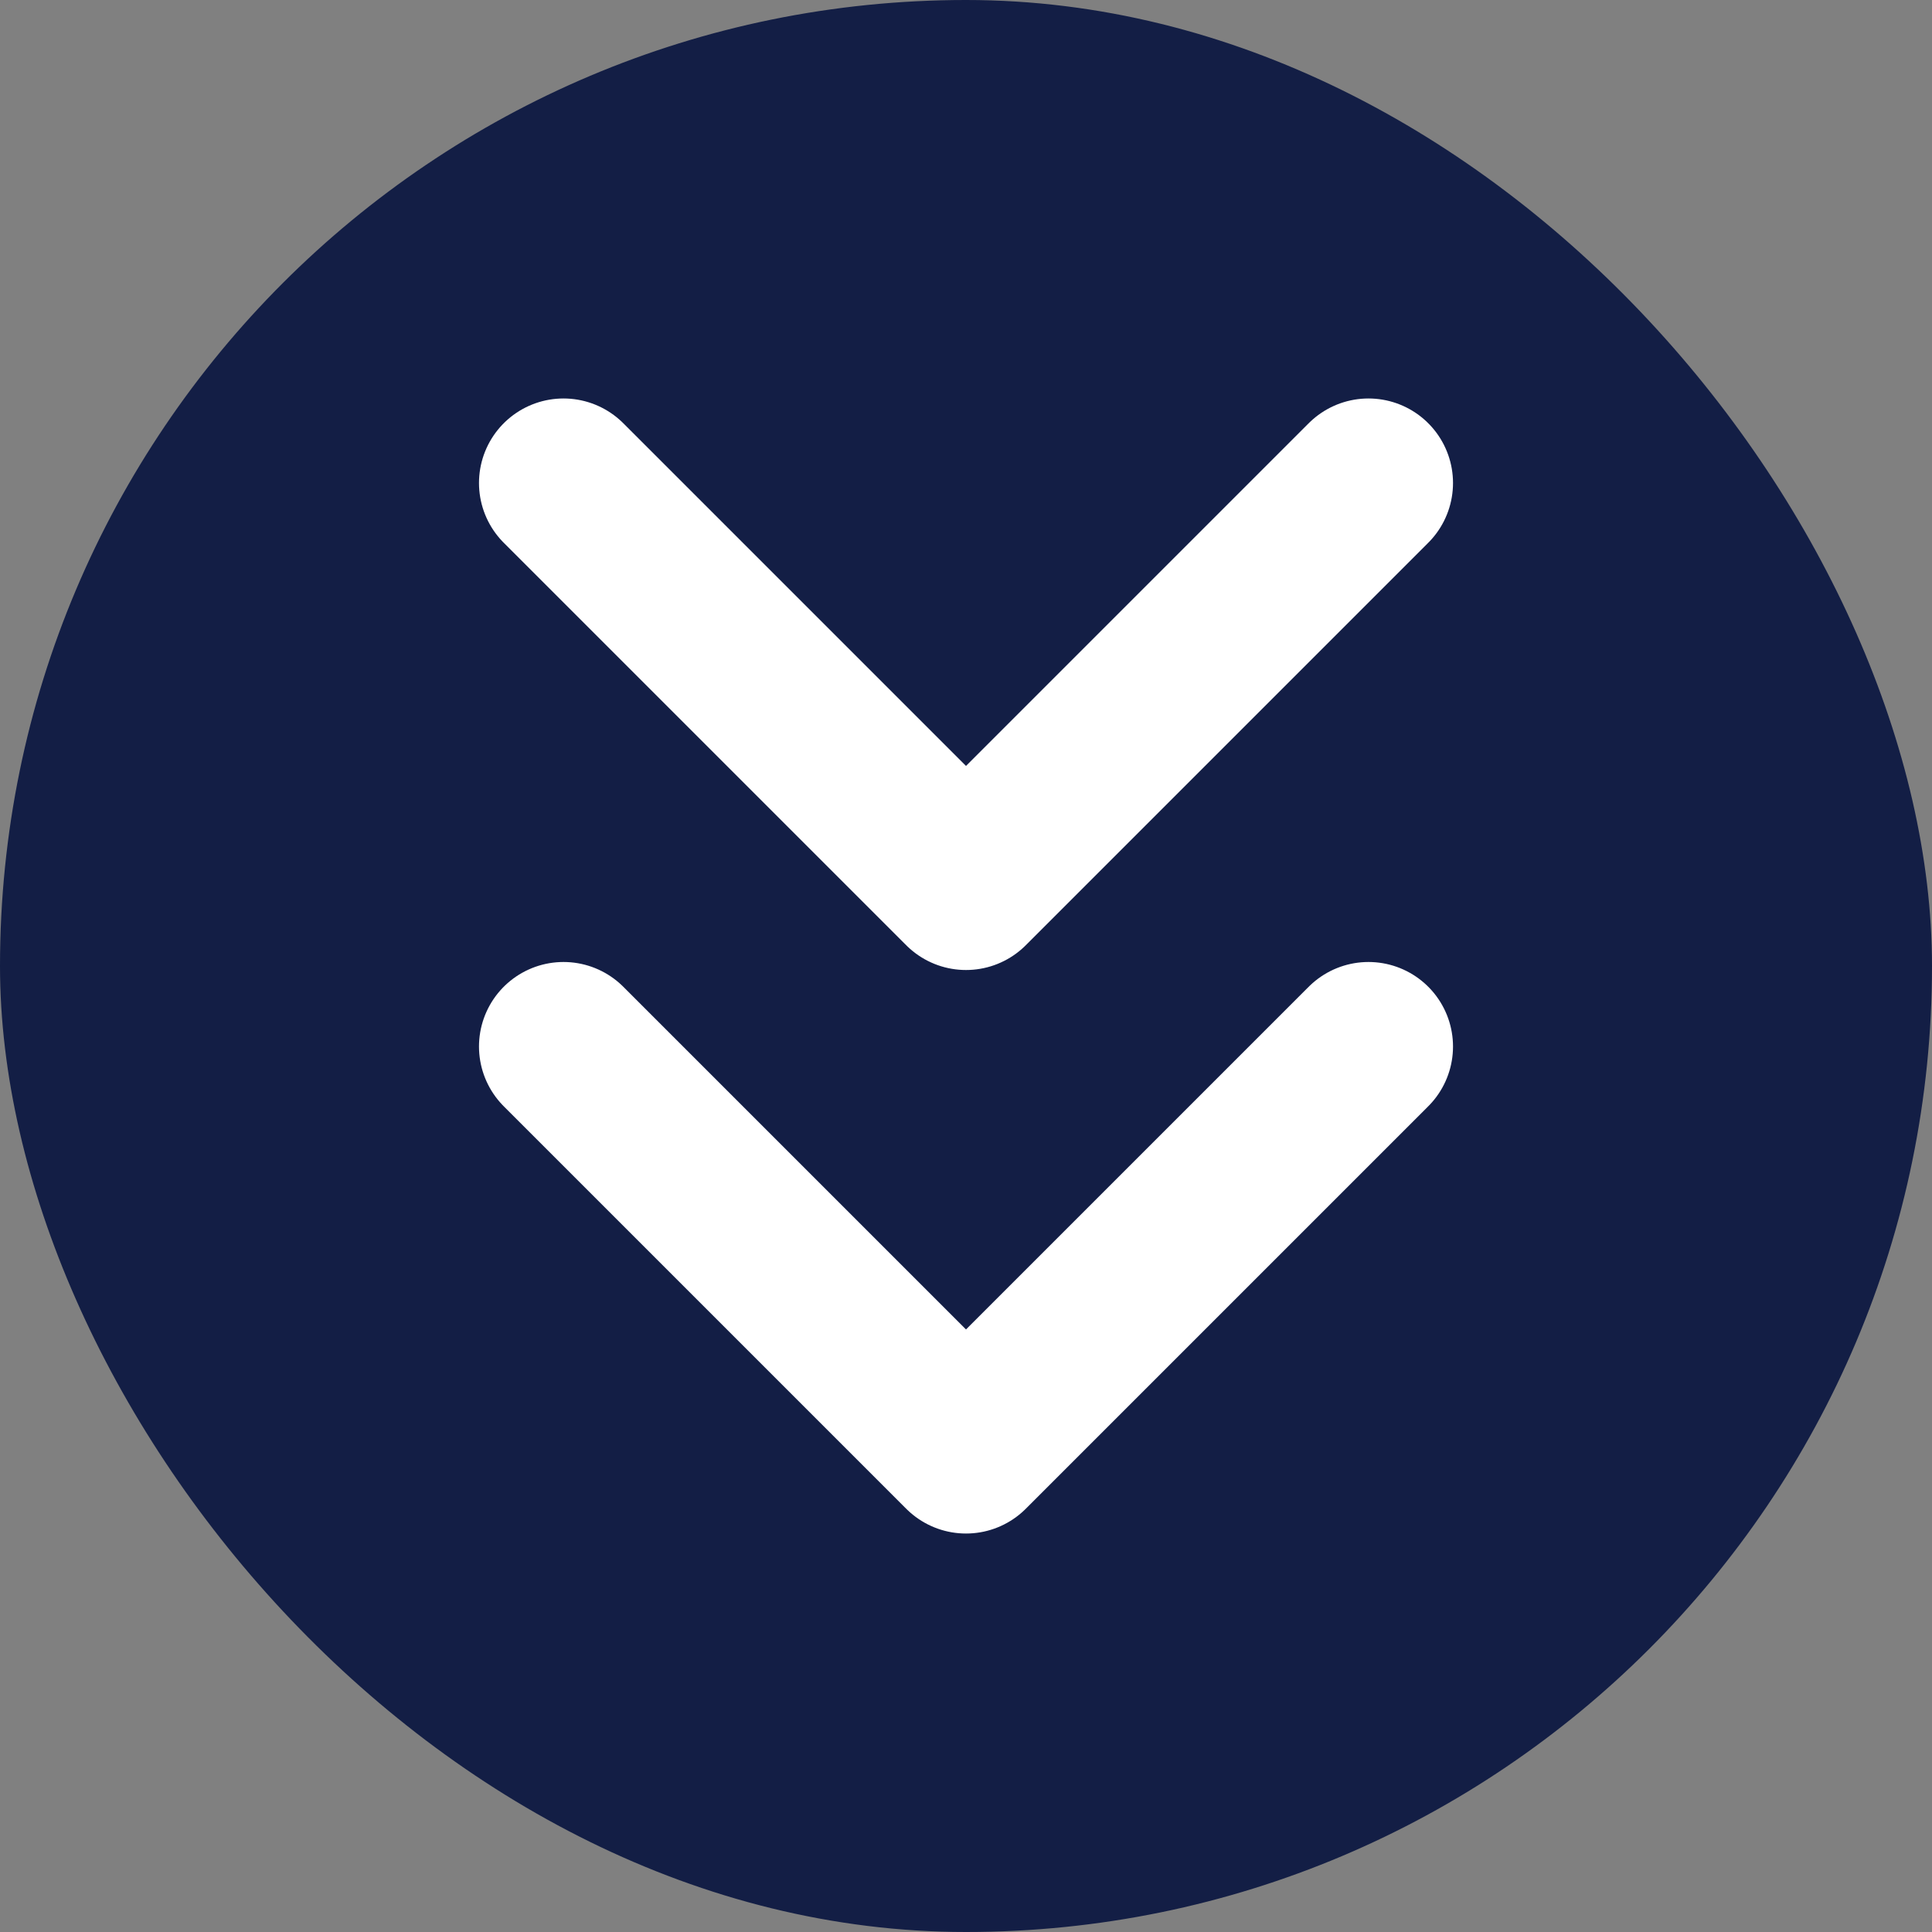 <?xml version="1.0" encoding="UTF-8"?> <svg xmlns="http://www.w3.org/2000/svg" width="40" height="40" viewBox="0 0 40 40" fill="none"><rect x="0" y="0" width="40" height="40" fill="#808080" stroke="none"/><rect width="40" height="40" rx="20" fill="#131E45"></rect><path d="M11.667 21.667L20 30L28.333 21.667M11.667 10L20 18.333L28.333 10" stroke="white" stroke-width="3.5" stroke-linecap="round" stroke-linejoin="round"></path></svg> 